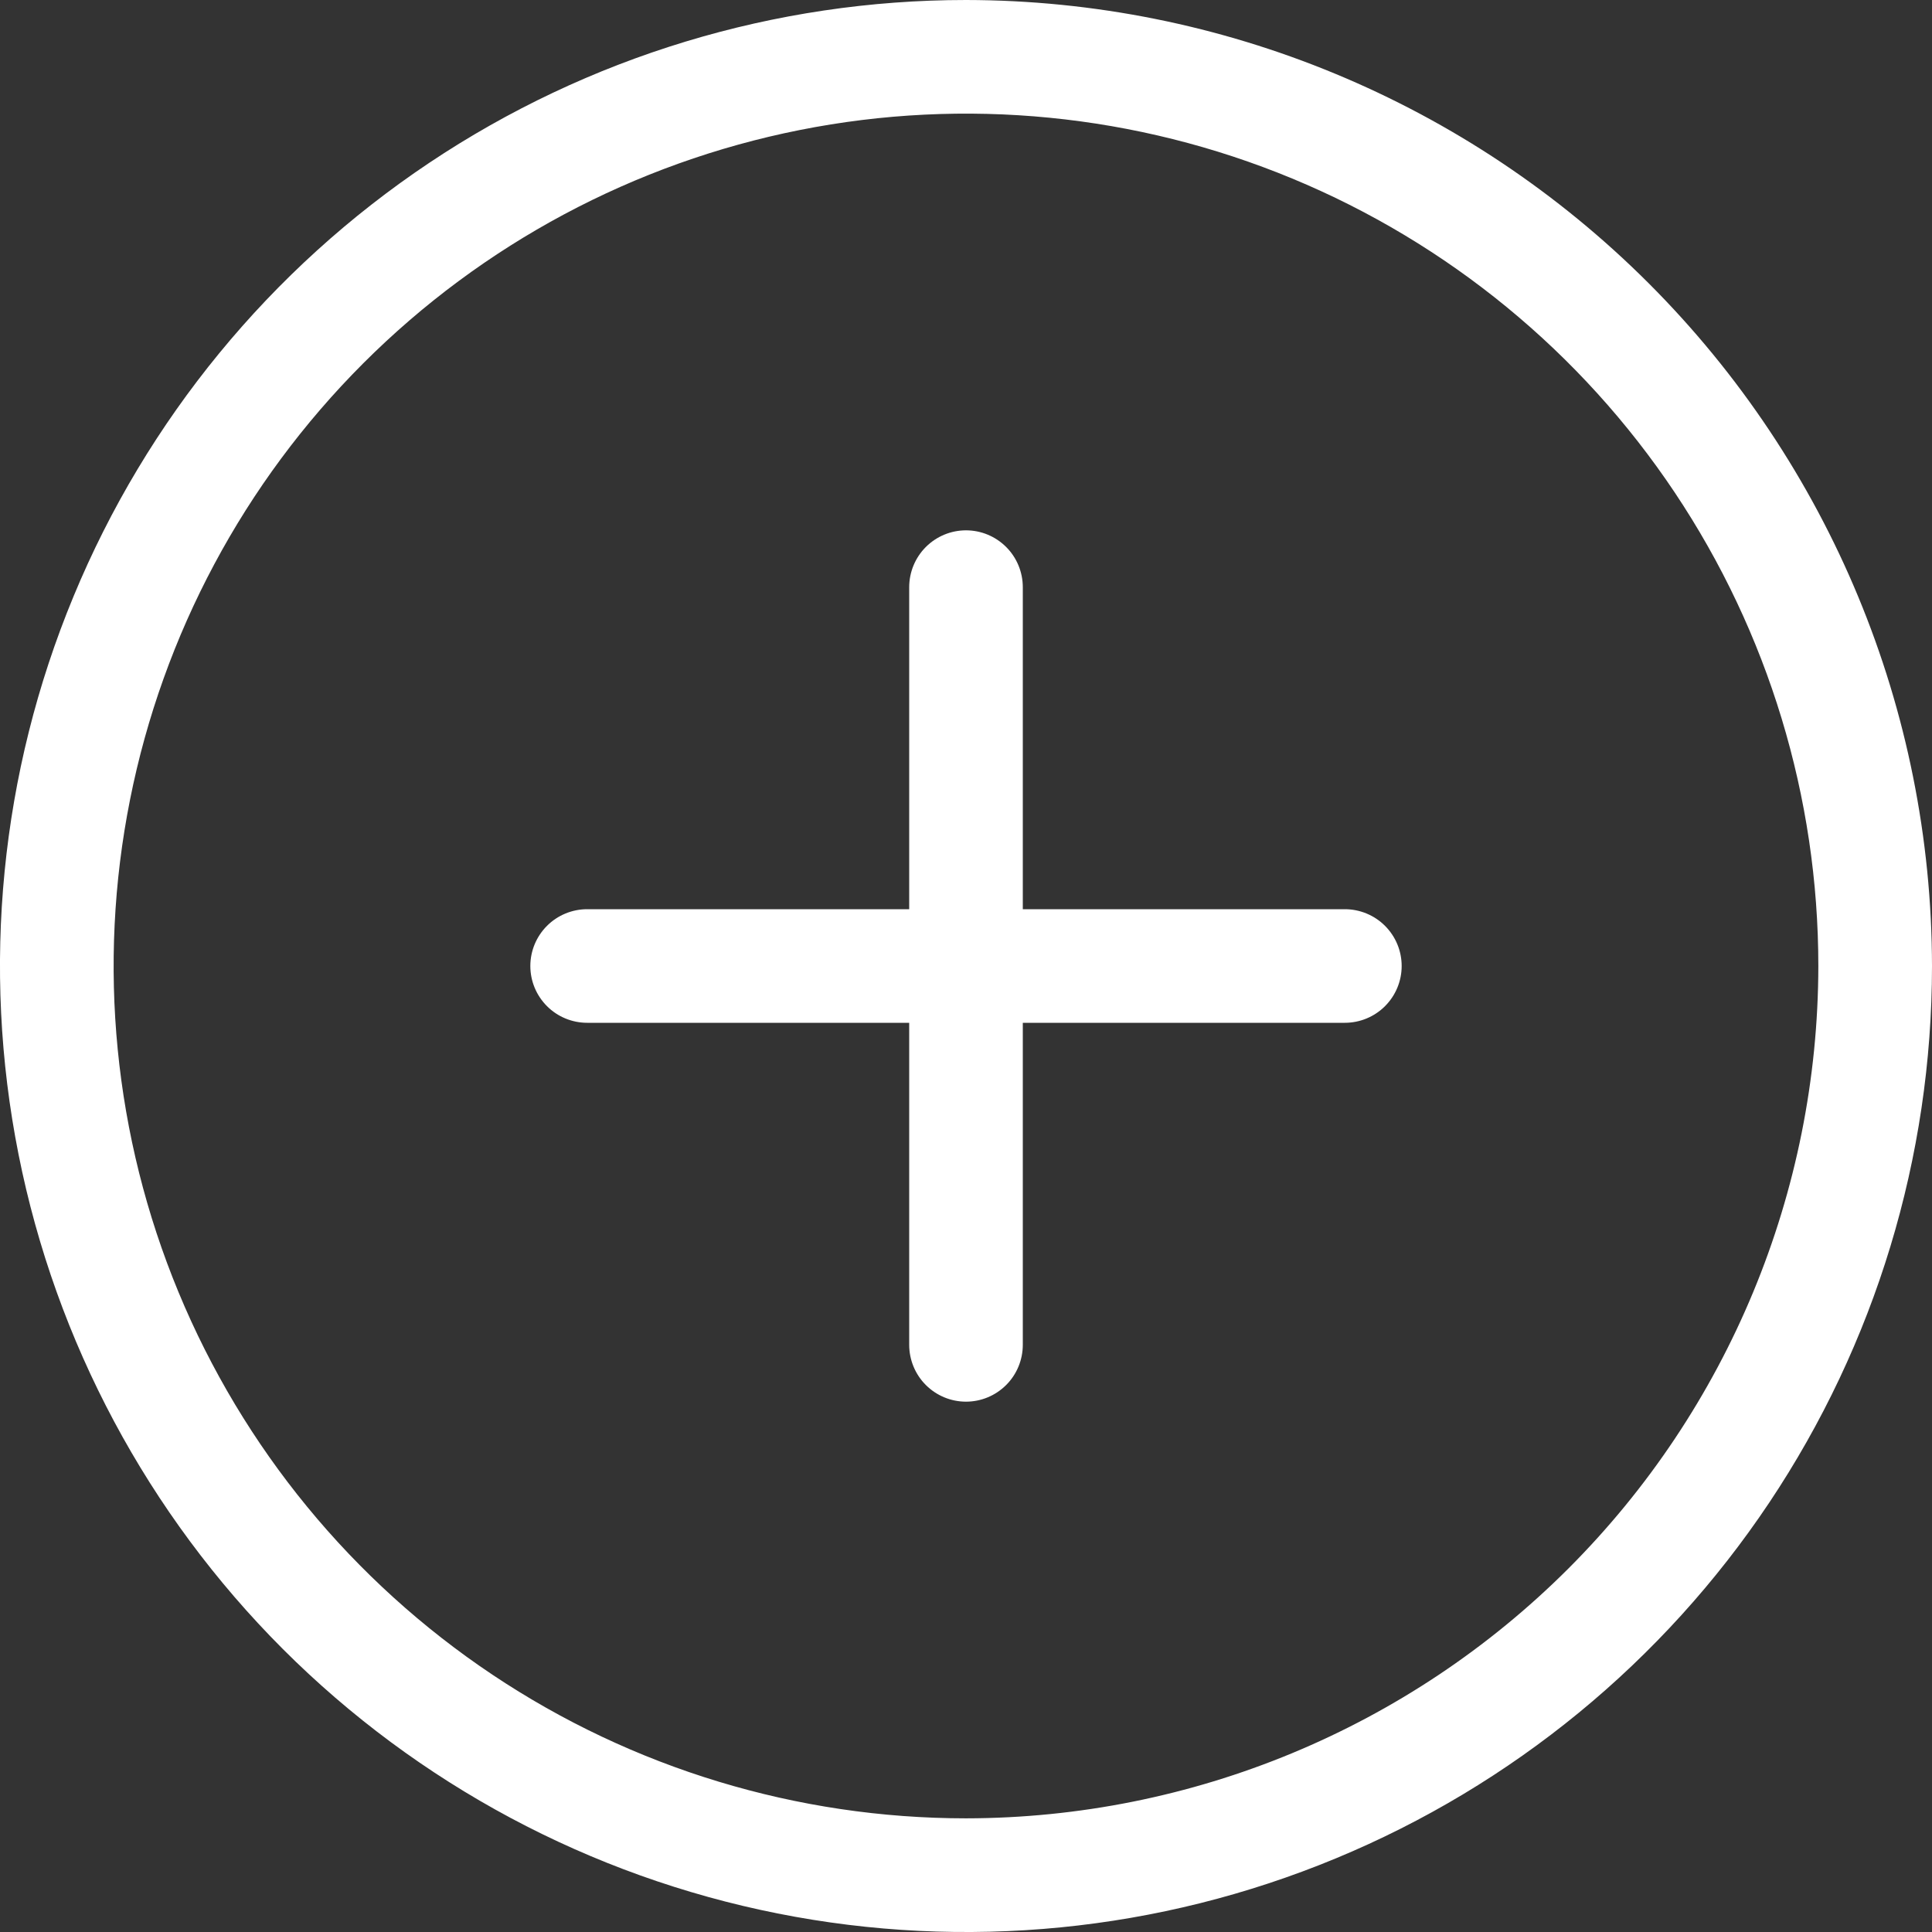 <svg width="30" height="30" viewBox="0 0 30 30" fill="none" xmlns="http://www.w3.org/2000/svg">
<rect x="0" y="0" width="30" height="30" fill="#333333" stroke="none"/>
<path d="M15 0C12.033 0 9.133 0.88 6.666 2.528C4.2 4.176 2.277 6.519 1.142 9.26C0.006 12.001 -0.291 15.017 0.288 17.926C0.867 20.836 2.296 23.509 4.393 25.607C6.491 27.704 9.164 29.133 12.074 29.712C14.983 30.291 17.999 29.994 20.74 28.858C23.481 27.723 25.824 25.8 27.472 23.334C29.12 20.867 30 17.967 30 15C29.995 11.023 28.413 7.211 25.601 4.399C22.789 1.587 18.977 0.005 15 0ZM15 28.235C12.382 28.235 9.823 27.459 7.647 26.005C5.47 24.55 3.774 22.483 2.772 20.065C1.77 17.646 1.508 14.985 2.019 12.418C2.53 9.851 3.79 7.492 5.641 5.641C7.492 3.79 9.851 2.53 12.418 2.019C14.985 1.508 17.646 1.77 20.065 2.772C22.483 3.774 24.55 5.47 26.005 7.647C27.459 9.823 28.235 12.382 28.235 15C28.231 18.509 26.836 21.873 24.355 24.355C21.873 26.836 18.509 28.231 15 28.235ZM21.765 15C21.765 15.234 21.672 15.458 21.506 15.624C21.341 15.789 21.116 15.882 20.882 15.882H15.882V20.882C15.882 21.116 15.789 21.341 15.624 21.506C15.458 21.672 15.234 21.765 15 21.765C14.766 21.765 14.542 21.672 14.376 21.506C14.211 21.341 14.118 21.116 14.118 20.882V15.882H9.118C8.884 15.882 8.659 15.789 8.494 15.624C8.328 15.458 8.235 15.234 8.235 15C8.235 14.766 8.328 14.542 8.494 14.376C8.659 14.211 8.884 14.118 9.118 14.118H14.118V9.118C14.118 8.884 14.211 8.659 14.376 8.494C14.542 8.328 14.766 8.235 15 8.235C15.234 8.235 15.458 8.328 15.624 8.494C15.789 8.659 15.882 8.884 15.882 9.118V14.118H20.882C21.116 14.118 21.341 14.211 21.506 14.376C21.672 14.542 21.765 14.766 21.765 15Z" fill="white"/>
</svg>

